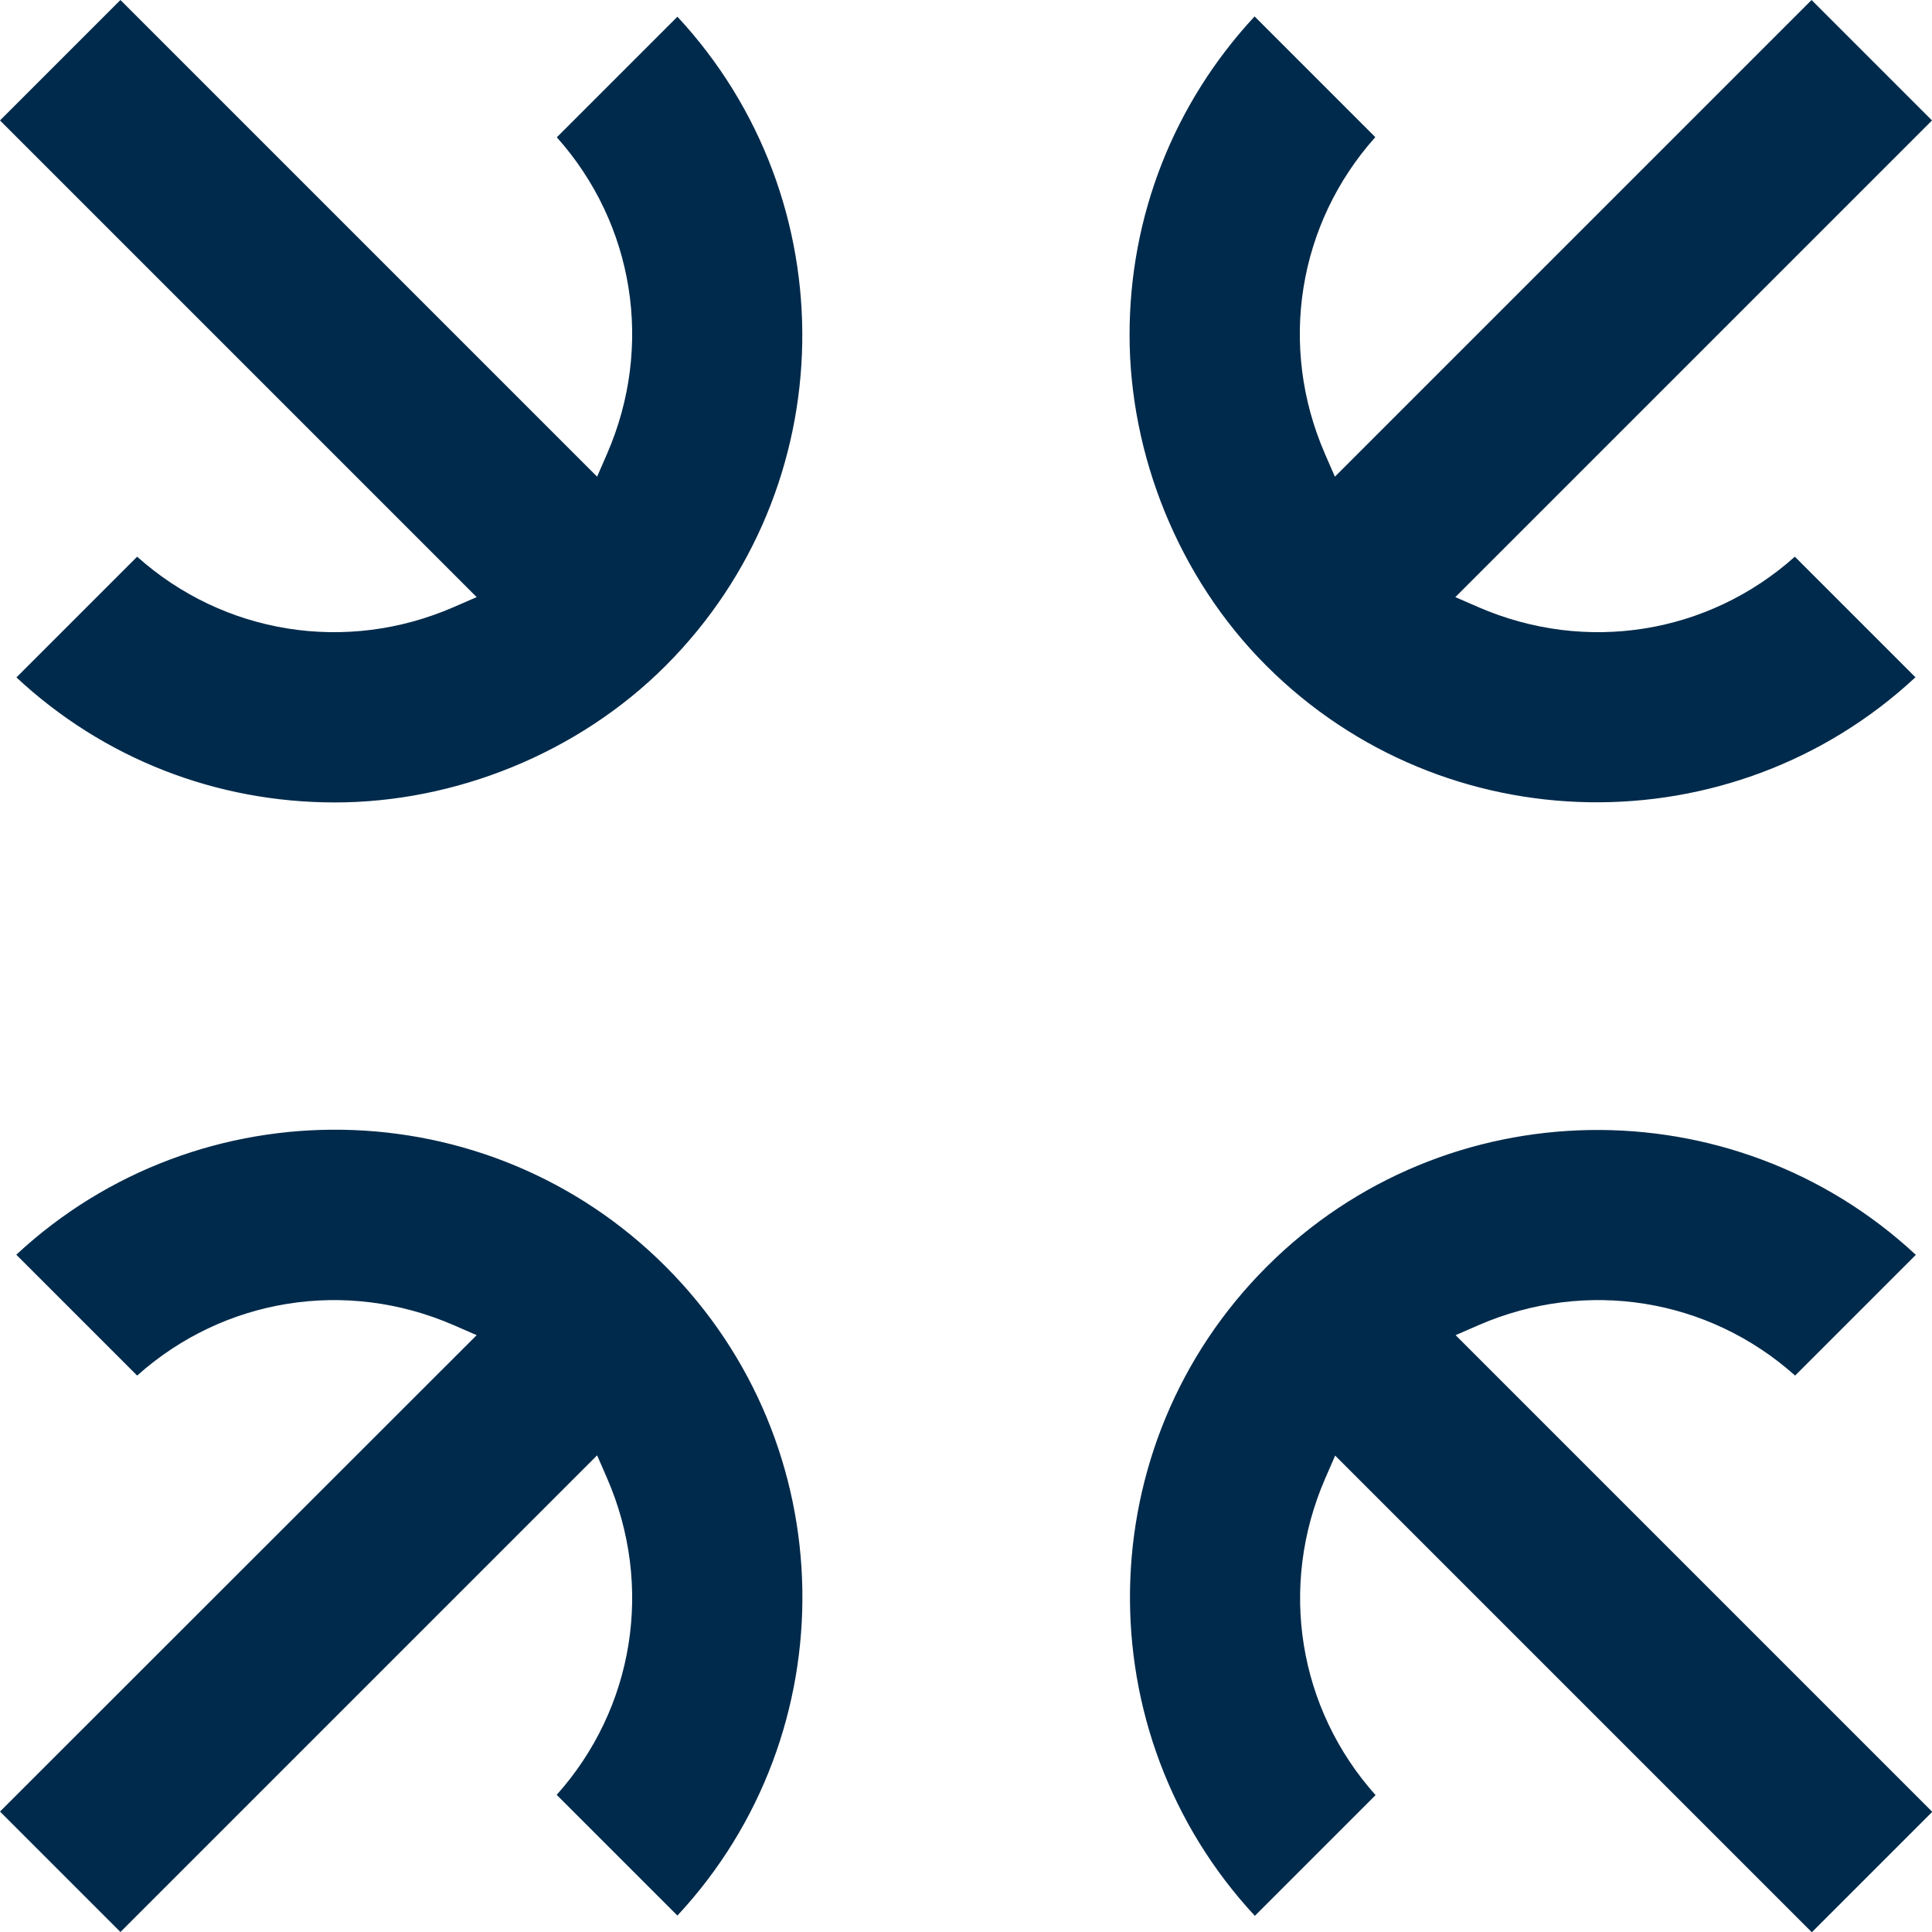 <?xml version="1.0" encoding="UTF-8"?> <svg xmlns="http://www.w3.org/2000/svg" id="Layer_1" data-name="Layer 1" viewBox="0 0 71.7 71.7"><defs><style> .cls-1 { fill: #002a4b; } </style></defs><path class="cls-1" d="m71.09,25.14l-4.48-4.48c-3.21,2.87-7.75,3.61-11.75,1.87l-.85-.37,17.69-17.69-4.47-4.47-17.69,17.69-.37-.85c-1.74-4-1-8.54,1.87-11.75l-4.48-4.48c-2.99,3.22-4.64,7.39-4.64,11.82s1.8,9,5.07,12.27c6.62,6.62,17.29,6.76,24.09.44Zm-16.22,24.04c4-1.74,8.54-1,11.75,1.87l4.48-4.48c-6.79-6.32-17.47-6.18-24.09.44-6.62,6.62-6.76,17.29-.44,24.09l4.48-4.48c-2.87-3.21-3.61-7.75-1.87-11.75l.37-.85,17.69,17.69,4.47-4.47-17.69-17.69.85-.37ZM.61,46.57l4.48,4.48c3.21-2.87,7.75-3.61,11.75-1.87l.85.37L0,67.23l4.47,4.47,17.69-17.69.37.85c1.74,4,1,8.54-1.87,11.75l4.48,4.48c6.33-6.8,6.18-17.47-.44-24.09-6.62-6.62-17.29-6.76-24.09-.44ZM20.66,5.09c2.87,3.21,3.61,7.75,1.87,11.75l-.37.85L4.47,0,0,4.47l17.69,17.69-.85.37c-4,1.74-8.54,1-11.75-1.87L.61,25.14c3.22,3,7.39,4.64,11.82,4.64s9-1.8,12.27-5.07c6.62-6.62,6.76-17.29.44-24.09l-4.48,4.48Z"></path></svg> 